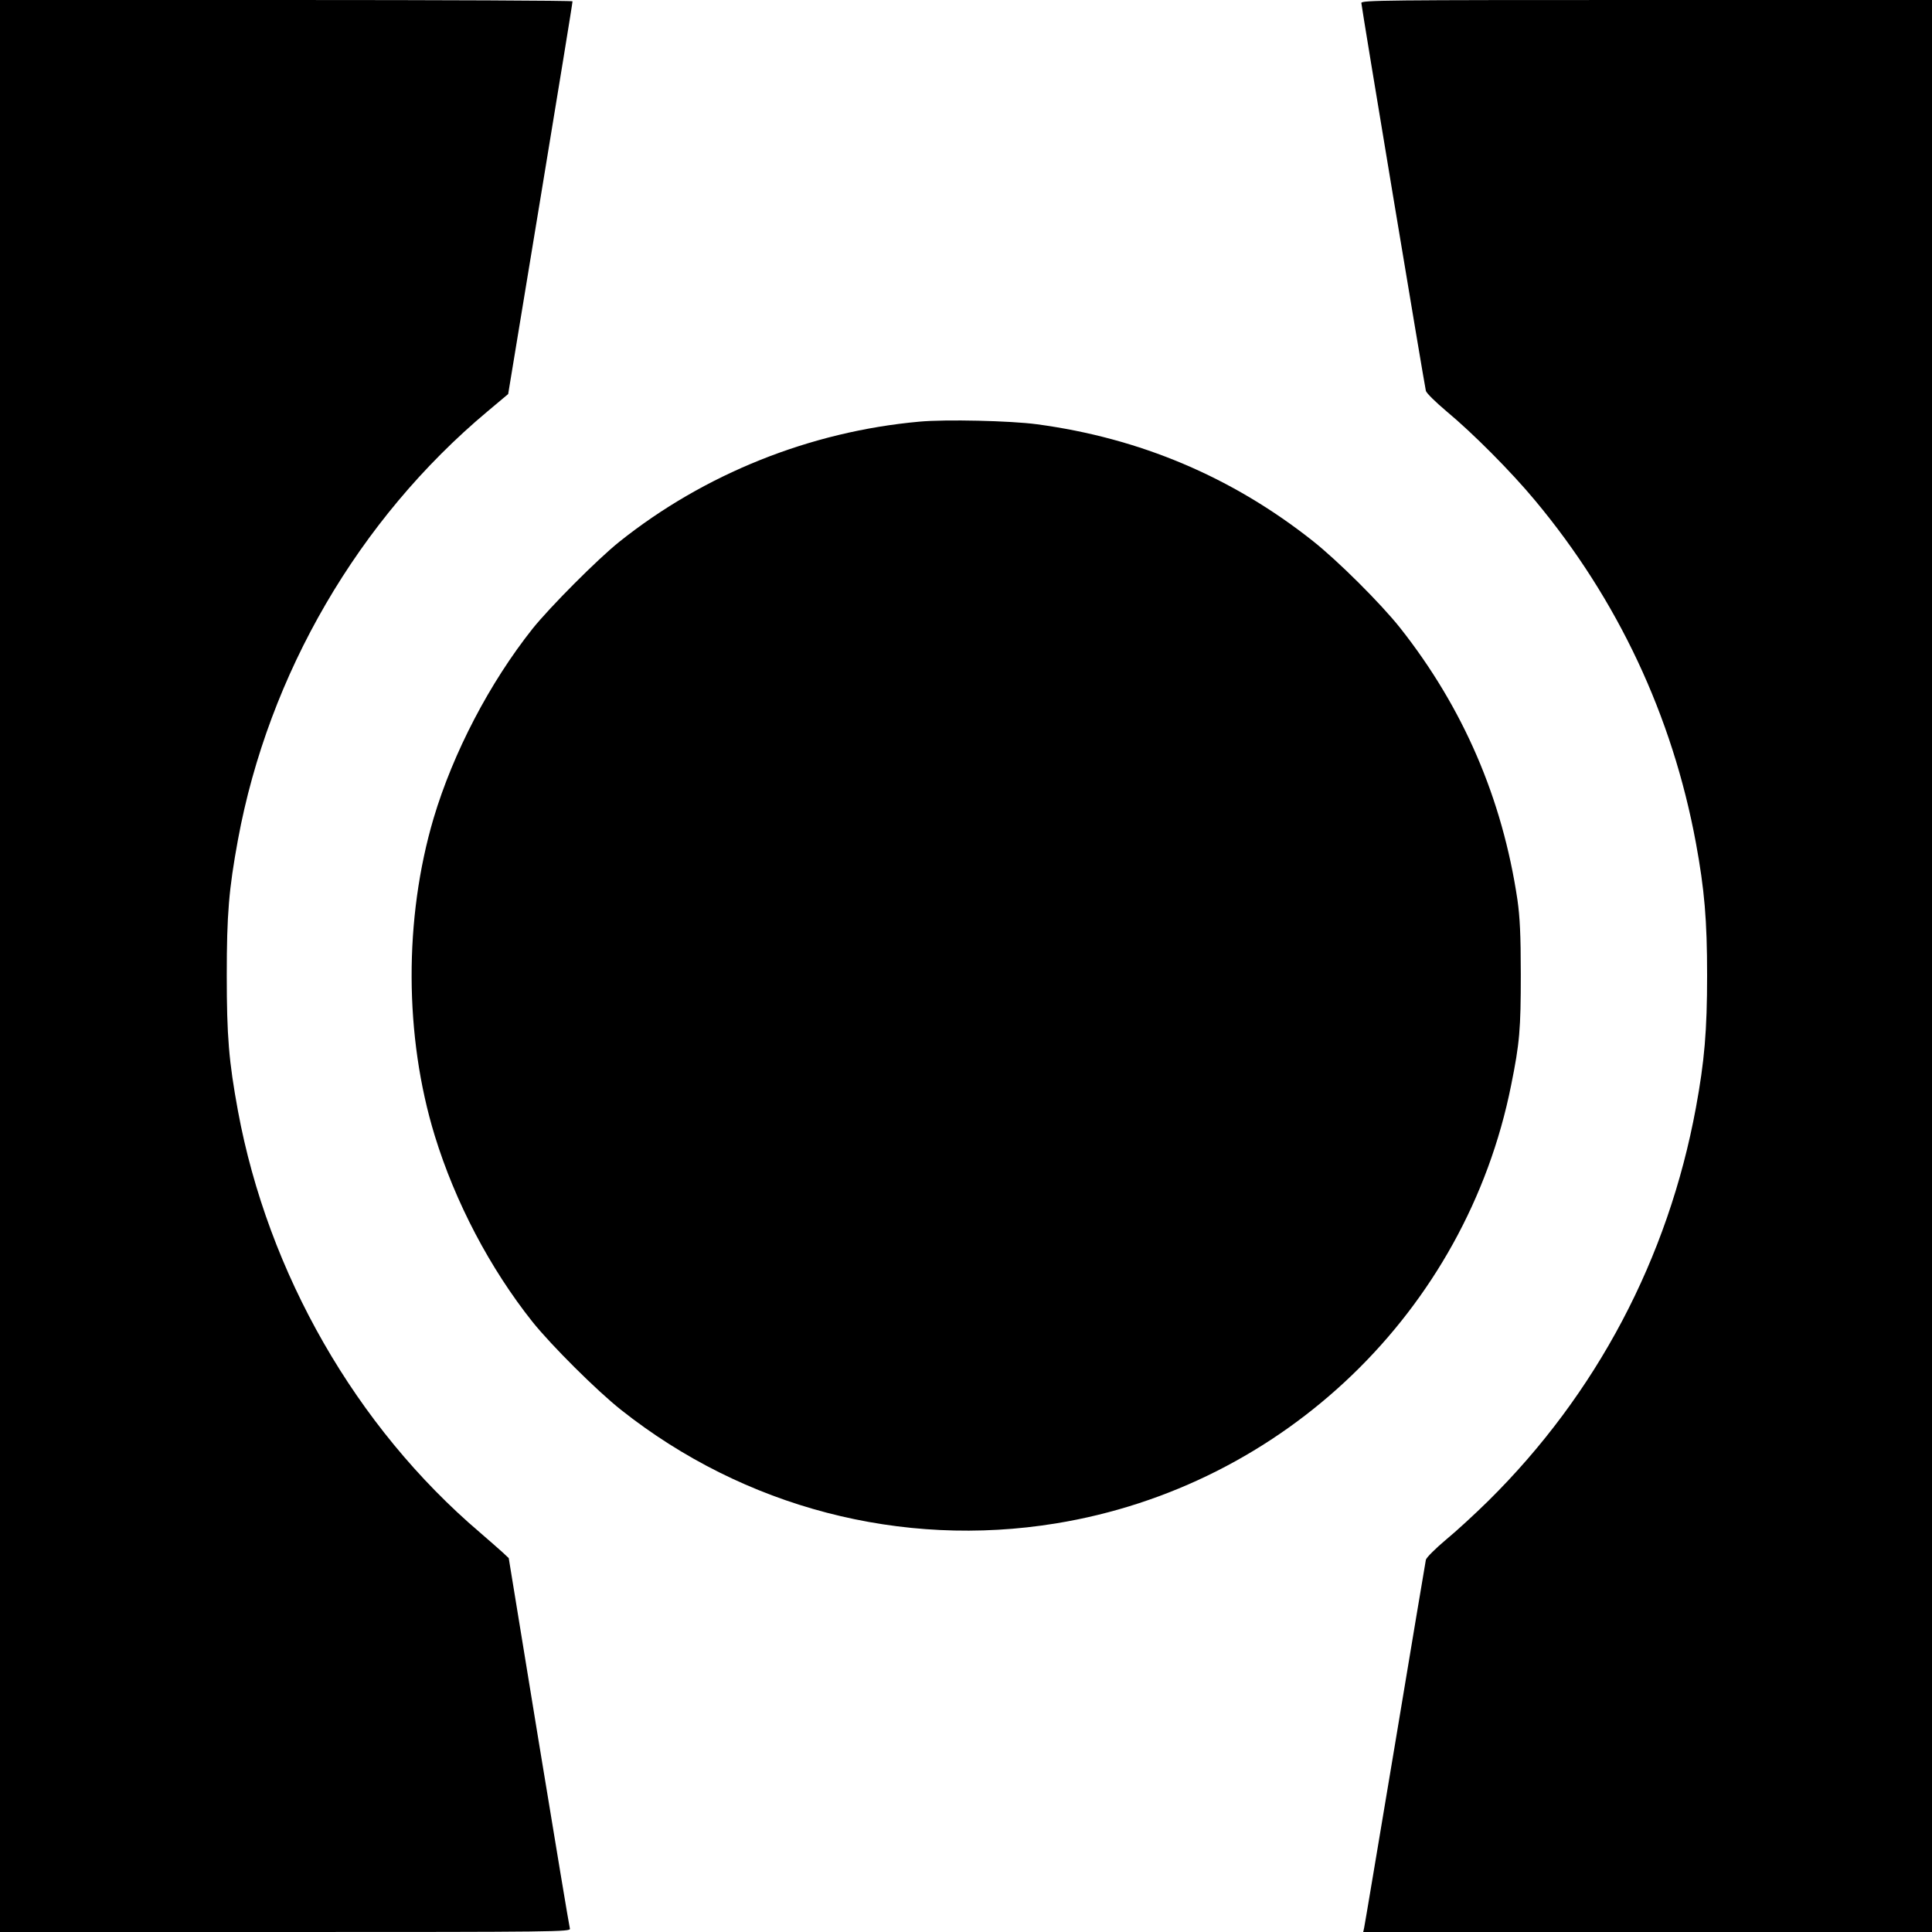 <svg version="1" xmlns="http://www.w3.org/2000/svg" width="1381.333" height="1381.333" viewBox="0 0 1036 1036"><path d="M0 518v518h153.1c145.3 0 153-.1 152.5-1.8-.3-.9-7.8-46-16.7-100.2l-16.1-98.5-3.2-3c-1.8-1.7-7.3-6.4-12.2-10.7-66.5-56.6-113.7-139-129.8-226.1-4.9-26.7-6-40-6-72.7s1.1-46 6-72.7c16.4-88.9 64.7-171.8 133.7-229.6l11.2-9.4 17.3-104.9C299.3 48.7 307.1 1.2 307 .7c0-.4-69.1-.7-153.5-.7H0v518zM730 1.6c0 1.7 33.7 204.2 34.6 208 .3 1.2 5.3 6.1 11 10.9 14.2 11.8 34.7 32.4 47.5 47.8 44.4 53.2 73.7 115.6 86.3 183.7 4.6 25 6 41.3 6 71 0 29.7-1.4 46-6 71-14.9 80.8-53.3 153.5-111.4 210.9-6.9 6.8-17.1 16.2-22.7 20.8-5.6 4.7-10.4 9.5-10.7 10.7-.2 1.1-7.7 45.5-16.5 98.6-8.9 53.1-16.3 97.5-16.6 98.7l-.5 2.3h305V0H883C742.3 0 730 .1 730 1.6z"/><path d="M493 226.1c-58.6 5.3-115.3 28-161 64.5-11.6 9.3-37 34.8-46.4 46.5-23.1 29.1-42.6 66.5-53.1 101.7-15.9 53.8-15.7 116.9.6 170.1 11 35.8 29.6 71.2 52.5 100 10.3 12.8 34.4 36.8 47.4 47.1 66.1 52.4 150.4 74.4 233.2 60.9C688.4 797 786.1 703 810.3 582c4.6-22.7 5.2-30.1 5.2-59.5 0-21.5-.5-30.8-1.8-40-8.1-54.4-29.1-103-62.9-145.8-10.4-13.1-33.4-36-46.8-46.6-43.3-34.3-92.7-55.2-148-62.6-14.2-1.9-48.9-2.7-63-1.4z"/></svg>